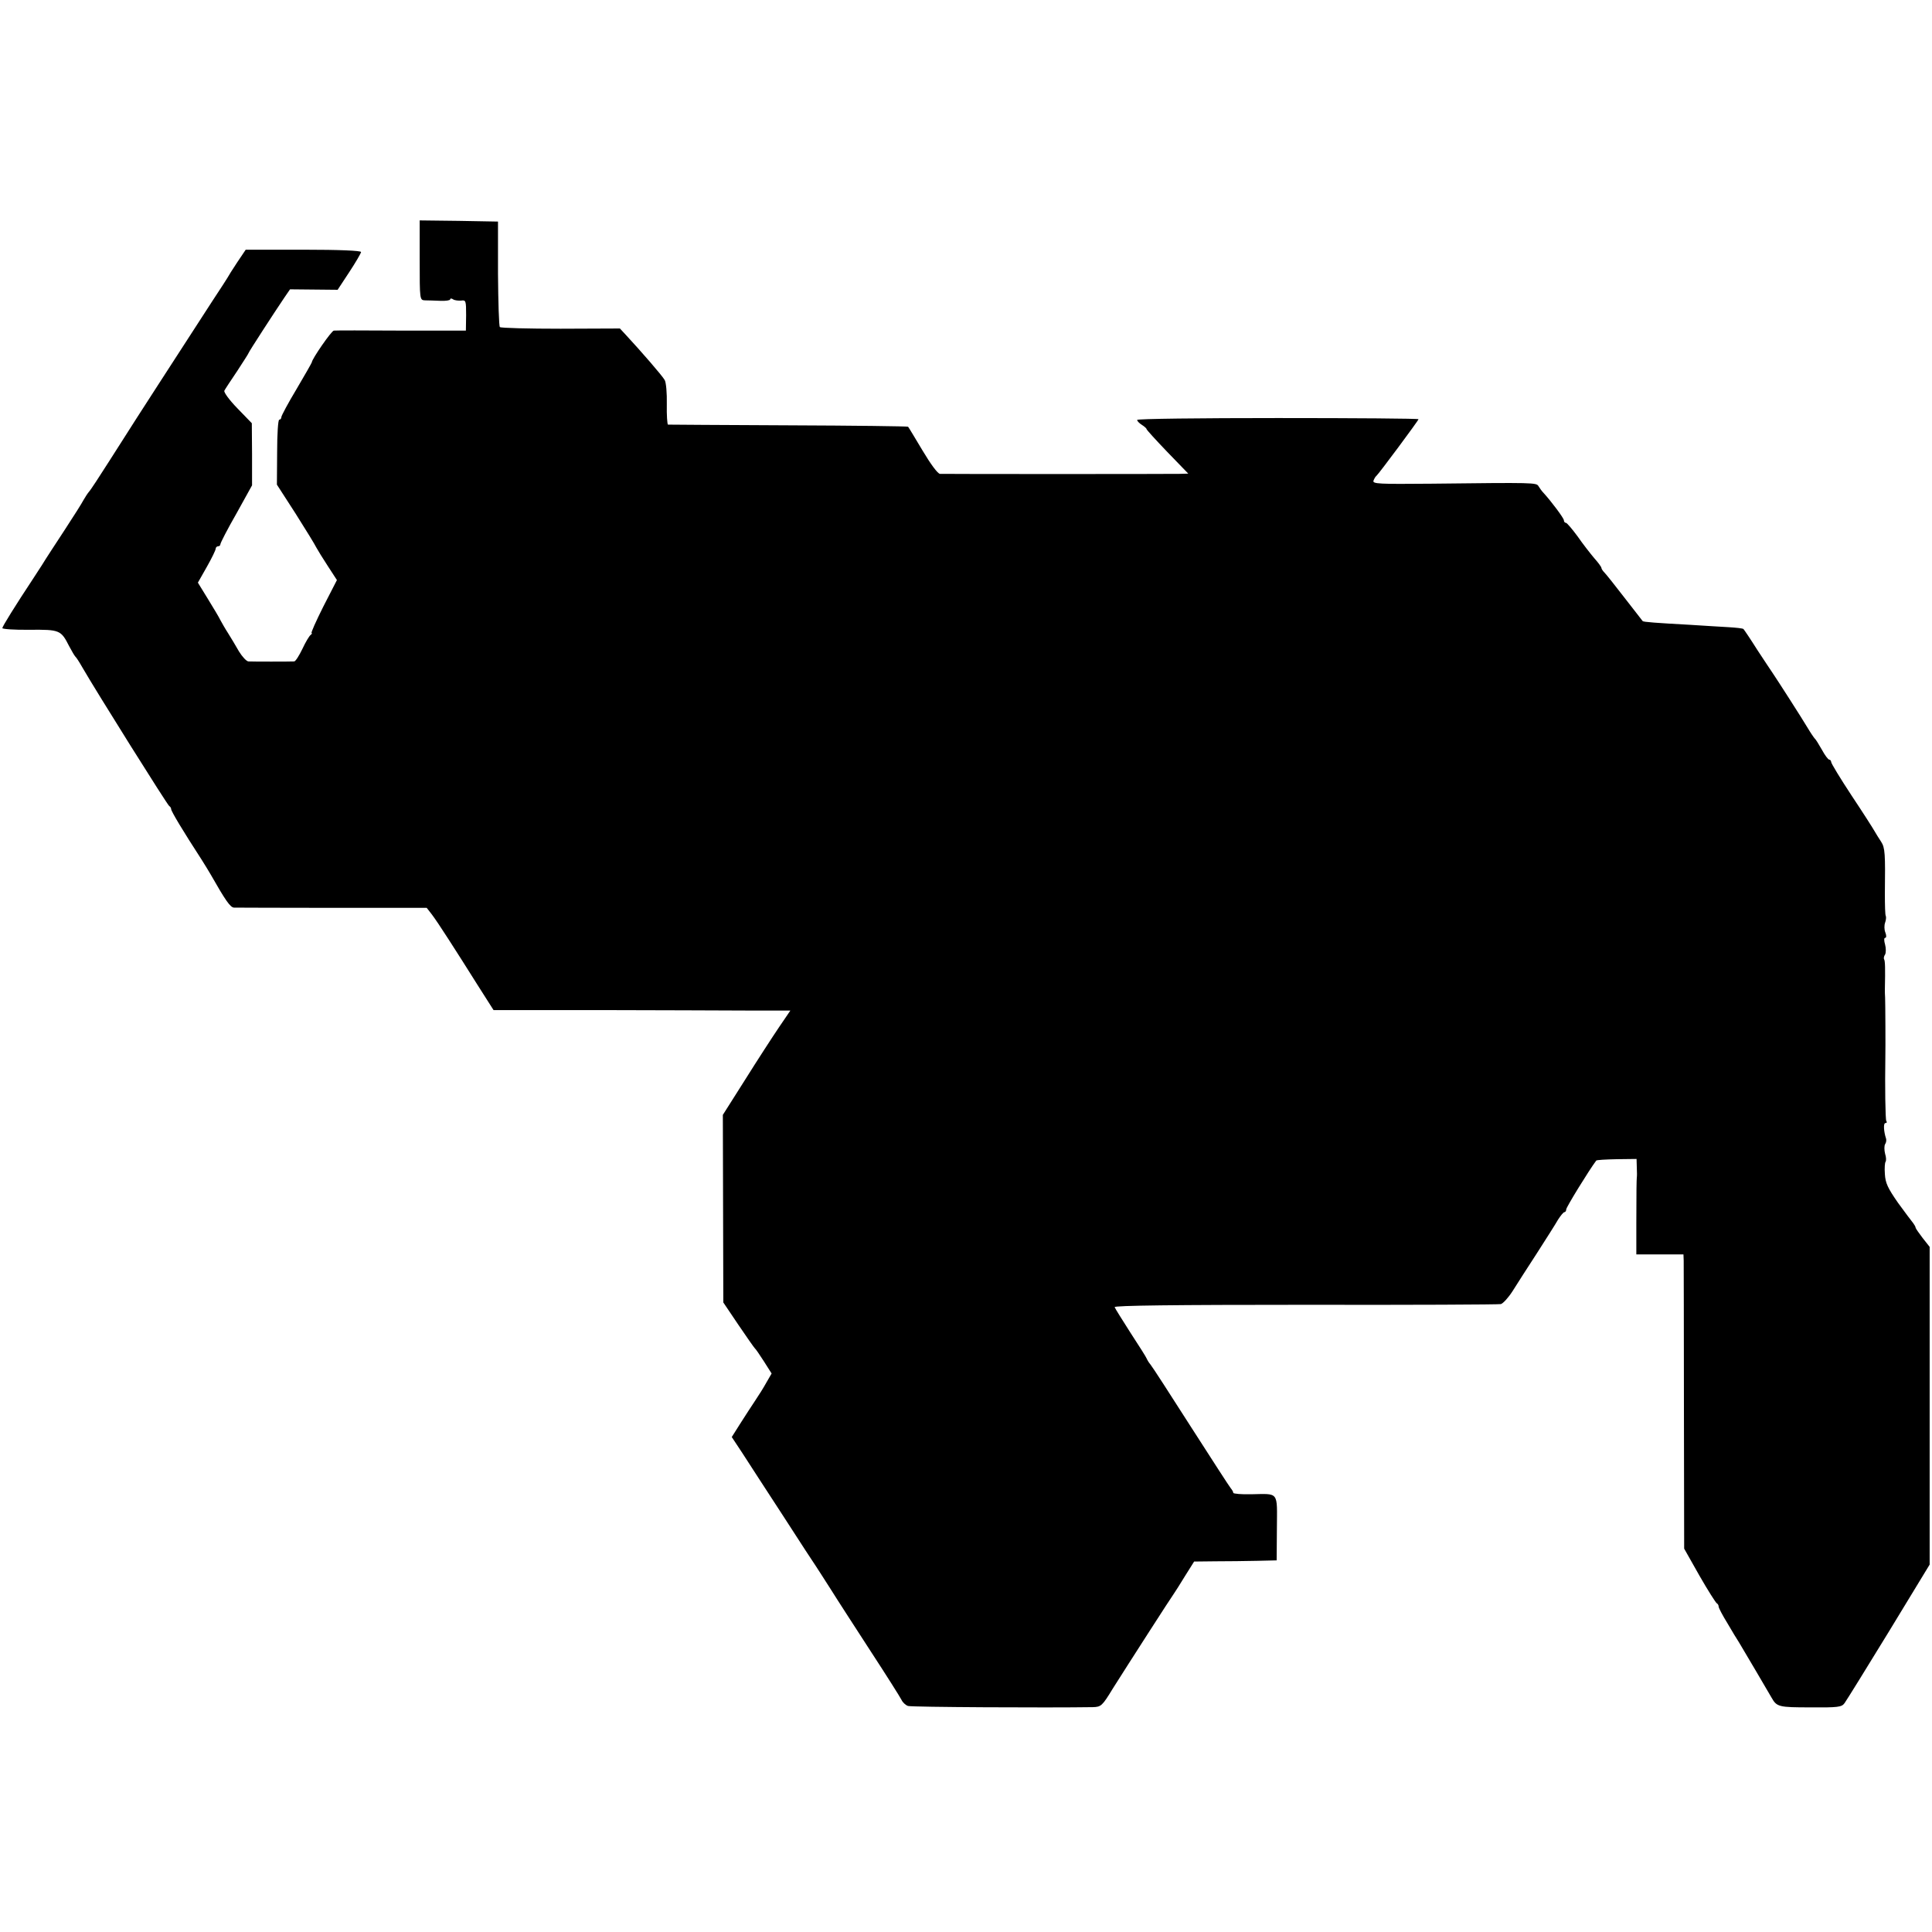 <?xml version="1.0" standalone="no"?>
<!DOCTYPE svg PUBLIC "-//W3C//DTD SVG 20010904//EN"
 "http://www.w3.org/TR/2001/REC-SVG-20010904/DTD/svg10.dtd">
<svg version="1.0" xmlns="http://www.w3.org/2000/svg"
 width="824pt" height="824pt" viewBox="0 0 824 824"
 preserveAspectRatio="xMidYMid meet">
<g transform="translate(0,824) scale(0.1,-0.1)"
fill="#000000" stroke="none">
<path d="M1790 7130 c0 -169 0 -170 23 -171 12 0 41 -1 65 -2 23 -1 42 2 42 6
0 5 6 5 13 0 6 -4 22 -6 34 -5 20 3 21 -1 21 -62 l-1 -66 -276 0 c-152 1 -281
1 -287 0 -10 0 -94 -122 -94 -135 0 -2 -29 -53 -65 -114 -36 -60 -65 -114 -65
-120 0 -6 -4 -11 -9 -11 -5 0 -9 -62 -9 -138 l-1 -139 80 -124 c43 -68 83
-133 88 -144 6 -11 28 -47 49 -79 l39 -60 -58 -113 c-31 -62 -54 -113 -50
-113 3 0 1 -4 -4 -8 -6 -4 -22 -31 -35 -59 -14 -29 -29 -53 -35 -54 -18 -1
-179 -1 -196 0 -8 1 -26 20 -40 43 -13 23 -34 58 -46 77 -13 20 -27 45 -33 56
-5 11 -29 51 -53 90 l-43 70 38 67 c21 37 38 72 38 78 0 5 5 10 10 10 6 0 10
4 10 9 0 5 30 64 68 130 l67 121 0 133 -1 132 -62 64 c-34 35 -59 69 -55 75 3
6 28 44 55 84 26 40 48 74 48 76 0 4 111 175 153 237 l24 35 102 -1 101 -1 50
76 c27 41 49 79 50 85 0 6 -92 10 -246 10 l-246 0 -37 -55 c-20 -30 -38 -59
-41 -65 -3 -5 -31 -49 -63 -97 -55 -85 -98 -151 -222 -343 -32 -49 -77 -119
-100 -155 -23 -36 -76 -119 -118 -185 -42 -66 -81 -126 -88 -133 -6 -7 -16
-23 -23 -35 -6 -12 -42 -69 -80 -127 -38 -58 -82 -125 -97 -150 -16 -25 -34
-52 -39 -60 -74 -112 -130 -202 -130 -209 0 -4 52 -8 116 -7 129 1 134 -1 169
-70 11 -21 23 -41 26 -44 4 -3 17 -23 30 -46 60 -104 364 -589 371 -592 4 -2
8 -8 8 -13 0 -9 51 -94 129 -214 14 -22 31 -50 38 -62 65 -114 85 -143 101
-144 10 0 198 -1 420 -1 l402 0 21 -27 c11 -14 44 -63 72 -107 29 -45 84 -131
122 -192 l70 -110 450 0 c248 -1 532 -1 633 -2 l183 0 -49 -72 c-27 -40 -92
-140 -144 -223 l-95 -150 1 -400 1 -400 64 -95 c35 -52 67 -97 70 -100 4 -3
21 -28 39 -56 l33 -52 -22 -38 c-12 -22 -34 -57 -49 -79 -15 -22 -43 -66 -63
-97 l-36 -57 45 -68 c24 -37 102 -158 174 -268 71 -110 134 -207 140 -215 5
-8 34 -52 63 -98 28 -45 106 -165 172 -267 66 -101 124 -193 130 -205 5 -11
18 -23 28 -26 15 -5 597 -8 788 -5 35 1 40 5 85 79 65 103 252 394 262 407 4
6 25 38 46 73 l39 62 91 1 c50 0 129 1 176 2 l85 2 1 137 c1 159 10 147 -109
145 -42 -1 -77 2 -77 6 0 4 -5 13 -11 20 -6 7 -82 125 -170 262 -88 138 -165
257 -172 265 -7 8 -14 20 -16 25 -2 6 -33 55 -69 110 -35 55 -66 104 -68 110
-3 7 258 10 813 10 450 -1 825 1 834 3 9 2 32 27 50 55 18 29 65 102 104 162
39 61 80 125 90 143 11 17 23 32 27 32 4 0 8 5 8 12 0 9 97 167 128 208 2 3
42 5 88 6 l84 1 1 -36 c1 -20 1 -39 0 -43 -1 -12 -2 -59 -2 -195 l0 -133 101
0 100 0 1 -27 c0 -16 1 -298 1 -628 l1 -600 65 -115 c36 -63 70 -116 74 -118
4 -2 8 -8 8 -14 0 -6 17 -38 38 -72 20 -34 42 -71 49 -81 20 -33 127 -215 139
-236 22 -39 31 -41 165 -41 118 -1 134 1 146 18 8 11 93 148 189 305 l174 286
0 678 0 677 -30 38 c-16 21 -30 41 -30 44 0 4 -5 12 -10 19 -6 7 -35 46 -65
87 -43 62 -54 84 -56 123 -2 25 0 49 3 52 3 4 3 19 -2 34 -4 16 -4 34 0 41 5
7 6 18 4 24 -10 30 -12 66 -3 66 6 0 8 4 4 9 -4 8 -6 150 -4 271 1 38 0 237
-1 255 -1 11 -1 27 -1 35 2 90 1 122 -3 128 -3 5 -1 14 4 21 4 8 4 27 0 42 -5
17 -5 29 0 29 6 0 6 10 1 23 -5 12 -5 31 -1 42 4 11 5 24 3 28 -3 4 -4 47 -4
95 2 171 1 196 -16 222 -9 14 -22 34 -28 45 -6 11 -50 80 -98 152 -48 73 -87
137 -87 143 0 5 -4 10 -8 10 -5 0 -19 19 -32 43 -13 23 -26 44 -30 47 -3 3
-17 23 -30 45 -23 39 -129 204 -150 235 -6 8 -35 53 -65 98 -29 46 -56 86 -59
89 -2 3 -31 6 -63 8 -32 2 -105 6 -163 10 -145 8 -201 12 -204 16 -2 2 -36 47
-77 99 -40 52 -79 101 -86 108 -7 7 -13 16 -13 20 0 4 -14 23 -31 42 -16 19
-49 61 -71 93 -23 31 -45 57 -49 57 -5 0 -9 5 -9 11 0 9 -54 81 -87 117 -7 7
-16 20 -21 28 -9 16 -16 16 -458 11 -223 -2 -251 -1 -246 13 3 8 8 17 12 20
10 8 180 237 180 242 0 3 -270 5 -600 5 -330 0 -600 -3 -600 -8 0 -5 9 -14 20
-21 11 -7 20 -15 20 -18 0 -3 40 -47 89 -98 l89 -92 -37 -1 c-49 -1 -1002 -1
-1022 0 -10 1 -40 42 -74 99 -32 53 -59 99 -62 102 -2 2 -232 5 -511 6 -279 1
-510 3 -513 3 -3 1 -6 40 -5 87 1 47 -3 93 -9 103 -9 17 -101 123 -166 193
l-25 27 -253 -1 c-138 0 -255 3 -259 7 -4 4 -7 106 -8 228 l0 222 -167 3 -167
2 0 -170z"/>
</g>
</svg>
